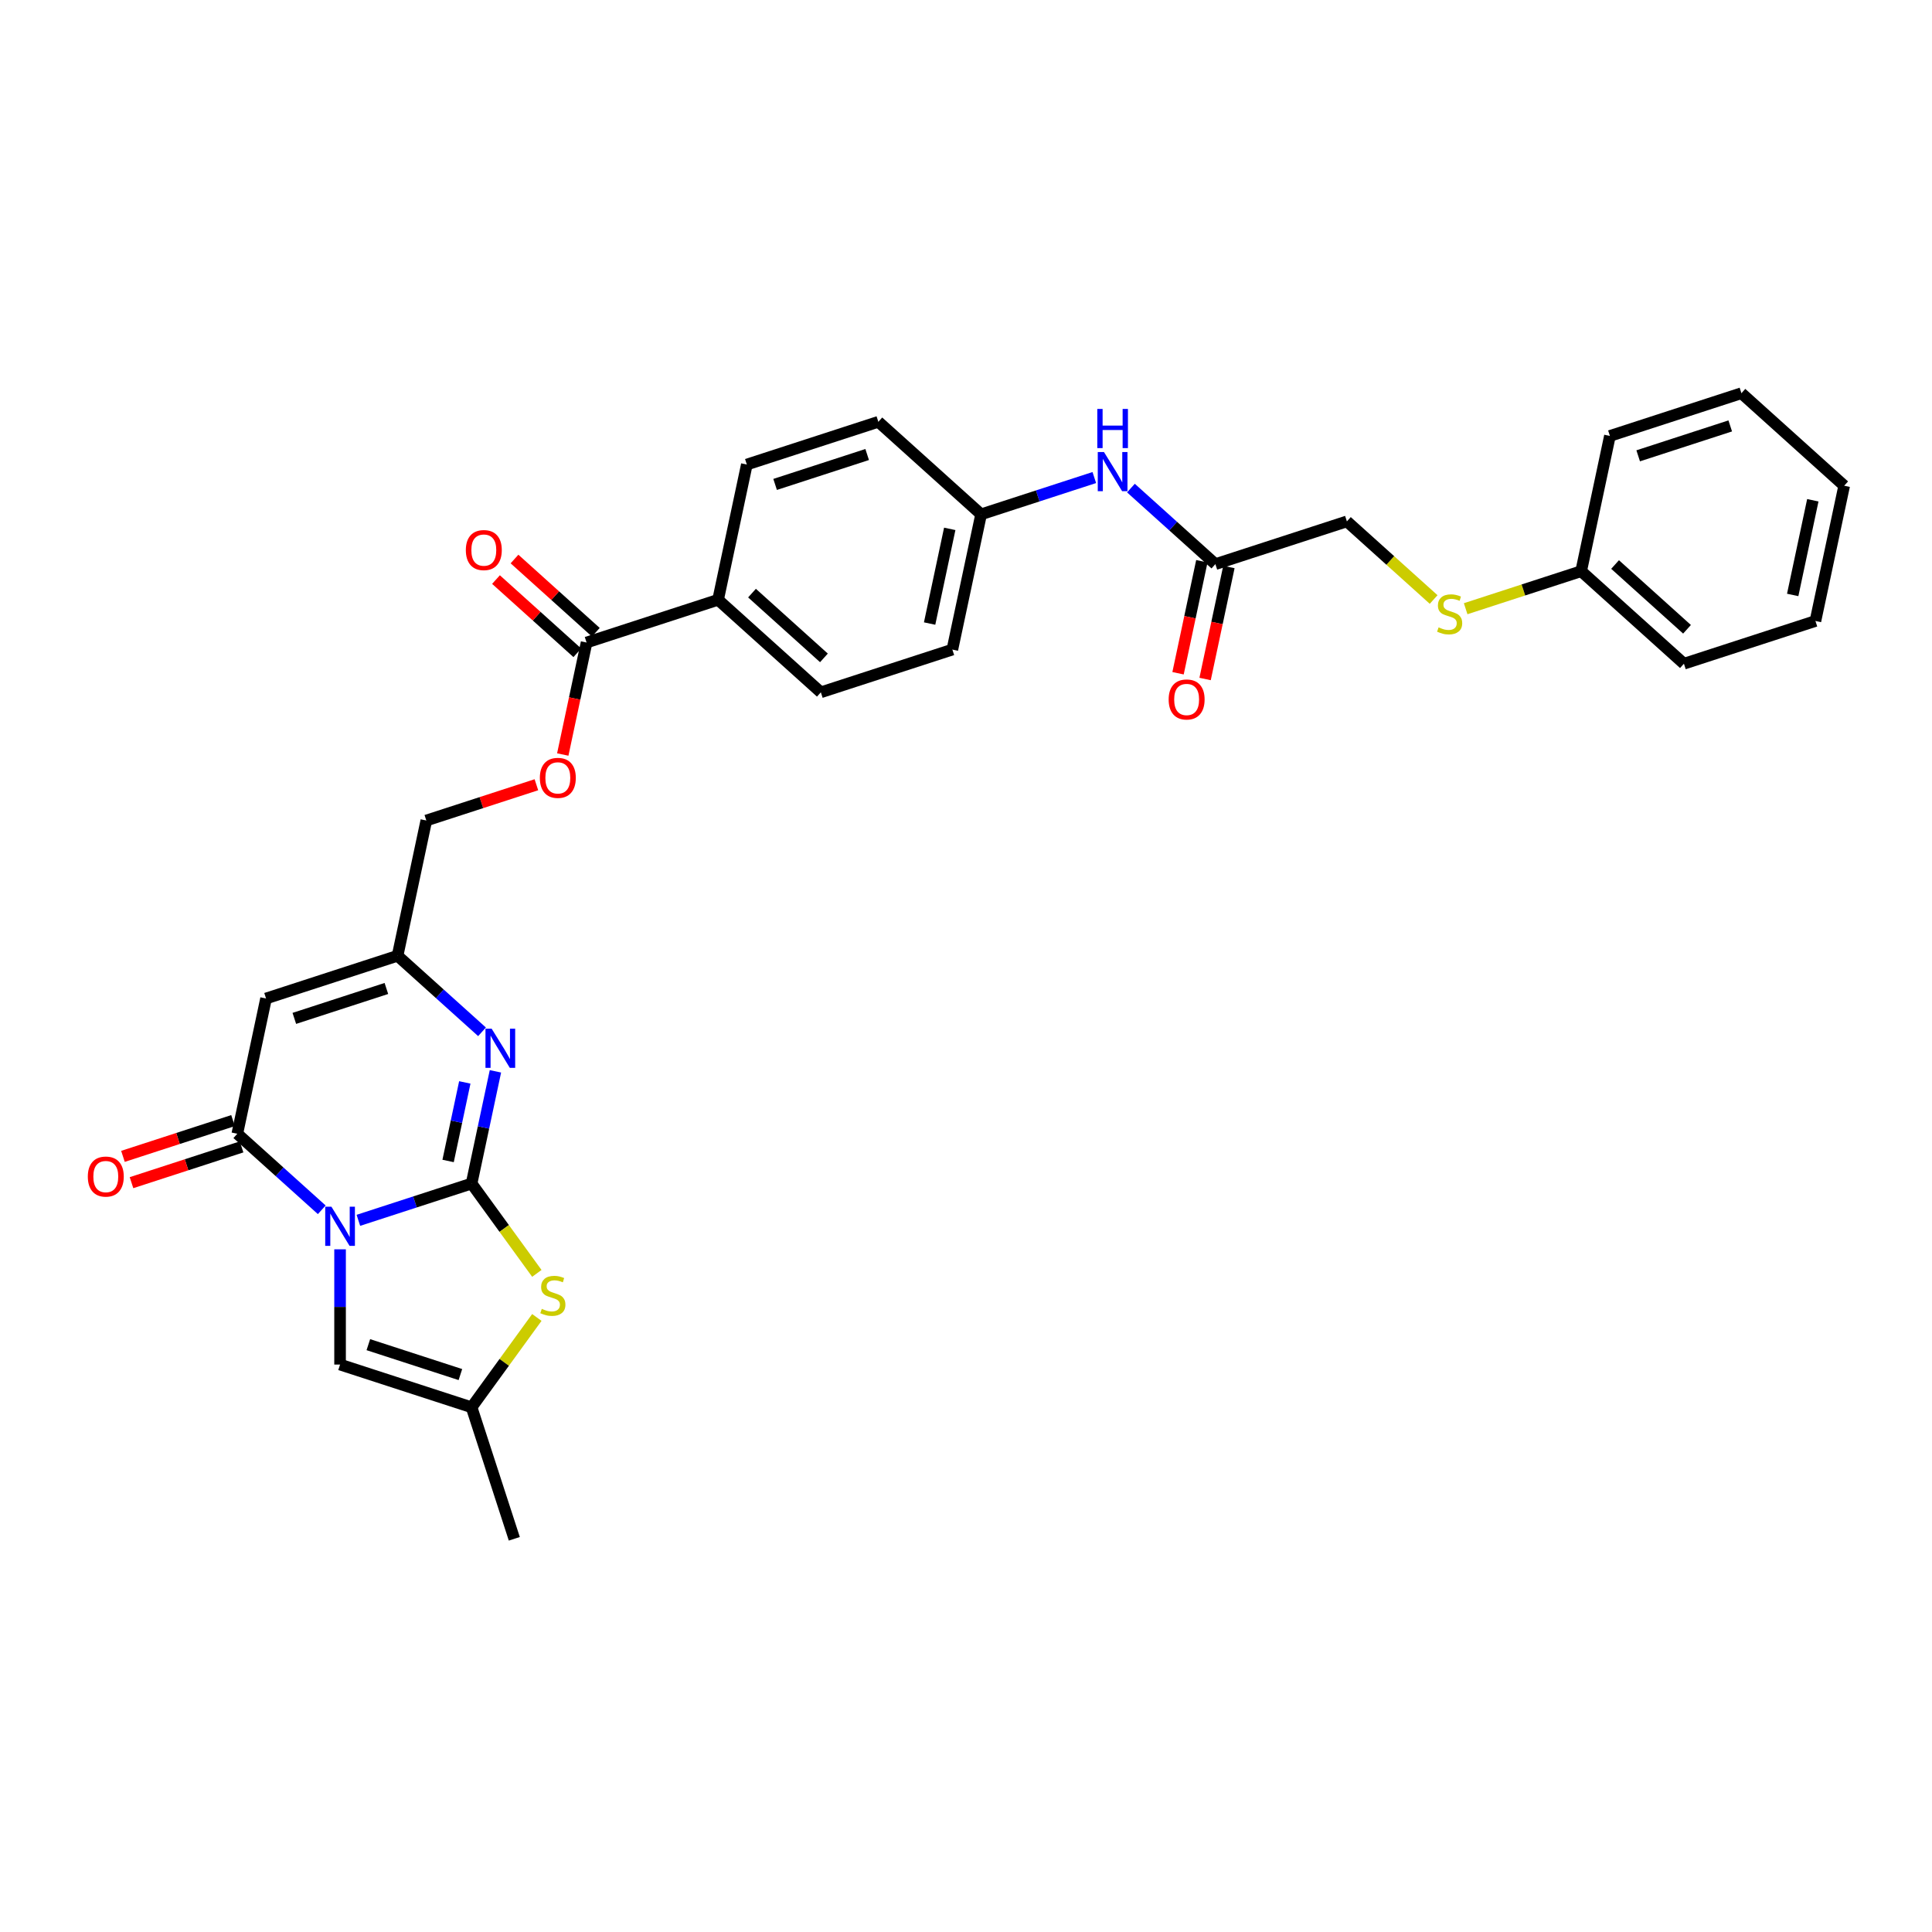 <?xml version='1.0' encoding='iso-8859-1'?>
<svg version='1.1' baseProfile='full'
              xmlns='http://www.w3.org/2000/svg'
                      xmlns:rdkit='http://www.rdkit.org/xml'
                      xmlns:xlink='http://www.w3.org/1999/xlink'
                  xml:space='preserve'
width='1000px' height='1000px' viewBox='0 0 1000 1000'>
<!-- END OF HEADER -->
<rect style='opacity:1.0;fill:#FFFFFF;stroke:none' width='1000' height='1000' x='0' y='0'> </rect>
<path class='bond-0' d='M 185.494,631.64 L 214.79,622.121' style='fill:none;fill-rule:evenodd;stroke:#0000FF;stroke-width:6px;stroke-linecap:butt;stroke-linejoin:miter;stroke-opacity:1' />
<path class='bond-0' d='M 214.79,622.121 L 244.087,612.602' style='fill:none;fill-rule:evenodd;stroke:#000000;stroke-width:6px;stroke-linecap:butt;stroke-linejoin:miter;stroke-opacity:1' />
<path class='bond-1' d='M 166.541,626.187 L 144.685,606.507' style='fill:none;fill-rule:evenodd;stroke:#0000FF;stroke-width:6px;stroke-linecap:butt;stroke-linejoin:miter;stroke-opacity:1' />
<path class='bond-1' d='M 144.685,606.507 L 122.829,586.828' style='fill:none;fill-rule:evenodd;stroke:#000000;stroke-width:6px;stroke-linecap:butt;stroke-linejoin:miter;stroke-opacity:1' />
<path class='bond-5' d='M 176.018,646.643 L 176.018,676.467' style='fill:none;fill-rule:evenodd;stroke:#0000FF;stroke-width:6px;stroke-linecap:butt;stroke-linejoin:miter;stroke-opacity:1' />
<path class='bond-5' d='M 176.018,676.467 L 176.018,706.292' style='fill:none;fill-rule:evenodd;stroke:#000000;stroke-width:6px;stroke-linecap:butt;stroke-linejoin:miter;stroke-opacity:1' />
<path class='bond-2' d='M 244.087,612.602 L 250.26,583.56' style='fill:none;fill-rule:evenodd;stroke:#000000;stroke-width:6px;stroke-linecap:butt;stroke-linejoin:miter;stroke-opacity:1' />
<path class='bond-2' d='M 250.26,583.56 L 256.433,554.517' style='fill:none;fill-rule:evenodd;stroke:#0000FF;stroke-width:6px;stroke-linecap:butt;stroke-linejoin:miter;stroke-opacity:1' />
<path class='bond-2' d='M 231.937,600.913 L 236.259,580.583' style='fill:none;fill-rule:evenodd;stroke:#000000;stroke-width:6px;stroke-linecap:butt;stroke-linejoin:miter;stroke-opacity:1' />
<path class='bond-2' d='M 236.259,580.583 L 240.58,560.254' style='fill:none;fill-rule:evenodd;stroke:#0000FF;stroke-width:6px;stroke-linecap:butt;stroke-linejoin:miter;stroke-opacity:1' />
<path class='bond-4' d='M 244.087,612.602 L 260.978,635.85' style='fill:none;fill-rule:evenodd;stroke:#000000;stroke-width:6px;stroke-linecap:butt;stroke-linejoin:miter;stroke-opacity:1' />
<path class='bond-4' d='M 260.978,635.85 L 277.868,659.098' style='fill:none;fill-rule:evenodd;stroke:#CCCC00;stroke-width:6px;stroke-linecap:butt;stroke-linejoin:miter;stroke-opacity:1' />
<path class='bond-3' d='M 122.829,586.828 L 137.709,516.819' style='fill:none;fill-rule:evenodd;stroke:#000000;stroke-width:6px;stroke-linecap:butt;stroke-linejoin:miter;stroke-opacity:1' />
<path class='bond-11' d='M 120.617,580.021 L 92.129,589.277' style='fill:none;fill-rule:evenodd;stroke:#000000;stroke-width:6px;stroke-linecap:butt;stroke-linejoin:miter;stroke-opacity:1' />
<path class='bond-11' d='M 92.129,589.277 L 63.641,598.533' style='fill:none;fill-rule:evenodd;stroke:#FF0000;stroke-width:6px;stroke-linecap:butt;stroke-linejoin:miter;stroke-opacity:1' />
<path class='bond-11' d='M 125.04,593.635 L 96.552,602.891' style='fill:none;fill-rule:evenodd;stroke:#000000;stroke-width:6px;stroke-linecap:butt;stroke-linejoin:miter;stroke-opacity:1' />
<path class='bond-11' d='M 96.552,602.891 L 68.064,612.147' style='fill:none;fill-rule:evenodd;stroke:#FF0000;stroke-width:6px;stroke-linecap:butt;stroke-linejoin:miter;stroke-opacity:1' />
<path class='bond-32' d='M 249.492,534.061 L 227.635,514.381' style='fill:none;fill-rule:evenodd;stroke:#0000FF;stroke-width:6px;stroke-linecap:butt;stroke-linejoin:miter;stroke-opacity:1' />
<path class='bond-32' d='M 227.635,514.381 L 205.779,494.702' style='fill:none;fill-rule:evenodd;stroke:#000000;stroke-width:6px;stroke-linecap:butt;stroke-linejoin:miter;stroke-opacity:1' />
<path class='bond-6' d='M 137.709,516.819 L 205.779,494.702' style='fill:none;fill-rule:evenodd;stroke:#000000;stroke-width:6px;stroke-linecap:butt;stroke-linejoin:miter;stroke-opacity:1' />
<path class='bond-6' d='M 152.343,527.115 L 199.992,511.633' style='fill:none;fill-rule:evenodd;stroke:#000000;stroke-width:6px;stroke-linecap:butt;stroke-linejoin:miter;stroke-opacity:1' />
<path class='bond-31' d='M 277.868,681.913 L 260.978,705.161' style='fill:none;fill-rule:evenodd;stroke:#CCCC00;stroke-width:6px;stroke-linecap:butt;stroke-linejoin:miter;stroke-opacity:1' />
<path class='bond-31' d='M 260.978,705.161 L 244.087,728.409' style='fill:none;fill-rule:evenodd;stroke:#000000;stroke-width:6px;stroke-linecap:butt;stroke-linejoin:miter;stroke-opacity:1' />
<path class='bond-7' d='M 176.018,706.292 L 244.087,728.409' style='fill:none;fill-rule:evenodd;stroke:#000000;stroke-width:6px;stroke-linecap:butt;stroke-linejoin:miter;stroke-opacity:1' />
<path class='bond-7' d='M 190.651,695.995 L 238.3,711.477' style='fill:none;fill-rule:evenodd;stroke:#000000;stroke-width:6px;stroke-linecap:butt;stroke-linejoin:miter;stroke-opacity:1' />
<path class='bond-17' d='M 205.779,494.702 L 220.66,424.693' style='fill:none;fill-rule:evenodd;stroke:#000000;stroke-width:6px;stroke-linecap:butt;stroke-linejoin:miter;stroke-opacity:1' />
<path class='bond-25' d='M 244.087,728.409 L 266.204,796.479' style='fill:none;fill-rule:evenodd;stroke:#000000;stroke-width:6px;stroke-linecap:butt;stroke-linejoin:miter;stroke-opacity:1' />
<path class='bond-8' d='M 303.61,332.567 L 297.449,361.552' style='fill:none;fill-rule:evenodd;stroke:#000000;stroke-width:6px;stroke-linecap:butt;stroke-linejoin:miter;stroke-opacity:1' />
<path class='bond-8' d='M 297.449,361.552 L 291.288,390.537' style='fill:none;fill-rule:evenodd;stroke:#FF0000;stroke-width:6px;stroke-linecap:butt;stroke-linejoin:miter;stroke-opacity:1' />
<path class='bond-10' d='M 303.61,332.567 L 371.68,310.45' style='fill:none;fill-rule:evenodd;stroke:#000000;stroke-width:6px;stroke-linecap:butt;stroke-linejoin:miter;stroke-opacity:1' />
<path class='bond-14' d='M 308.4,327.248 L 287.352,308.297' style='fill:none;fill-rule:evenodd;stroke:#000000;stroke-width:6px;stroke-linecap:butt;stroke-linejoin:miter;stroke-opacity:1' />
<path class='bond-14' d='M 287.352,308.297 L 266.304,289.346' style='fill:none;fill-rule:evenodd;stroke:#FF0000;stroke-width:6px;stroke-linecap:butt;stroke-linejoin:miter;stroke-opacity:1' />
<path class='bond-14' d='M 298.821,337.886 L 277.774,318.935' style='fill:none;fill-rule:evenodd;stroke:#000000;stroke-width:6px;stroke-linecap:butt;stroke-linejoin:miter;stroke-opacity:1' />
<path class='bond-14' d='M 277.774,318.935 L 256.726,299.984' style='fill:none;fill-rule:evenodd;stroke:#FF0000;stroke-width:6px;stroke-linecap:butt;stroke-linejoin:miter;stroke-opacity:1' />
<path class='bond-9' d='M 629.078,291.99 L 607.222,272.311' style='fill:none;fill-rule:evenodd;stroke:#000000;stroke-width:6px;stroke-linecap:butt;stroke-linejoin:miter;stroke-opacity:1' />
<path class='bond-9' d='M 607.222,272.311 L 585.365,252.631' style='fill:none;fill-rule:evenodd;stroke:#0000FF;stroke-width:6px;stroke-linecap:butt;stroke-linejoin:miter;stroke-opacity:1' />
<path class='bond-16' d='M 622.077,290.502 L 615.916,319.487' style='fill:none;fill-rule:evenodd;stroke:#000000;stroke-width:6px;stroke-linecap:butt;stroke-linejoin:miter;stroke-opacity:1' />
<path class='bond-16' d='M 615.916,319.487 L 609.755,348.472' style='fill:none;fill-rule:evenodd;stroke:#FF0000;stroke-width:6px;stroke-linecap:butt;stroke-linejoin:miter;stroke-opacity:1' />
<path class='bond-16' d='M 636.079,293.478 L 629.918,322.463' style='fill:none;fill-rule:evenodd;stroke:#000000;stroke-width:6px;stroke-linecap:butt;stroke-linejoin:miter;stroke-opacity:1' />
<path class='bond-16' d='M 629.918,322.463 L 623.757,351.448' style='fill:none;fill-rule:evenodd;stroke:#FF0000;stroke-width:6px;stroke-linecap:butt;stroke-linejoin:miter;stroke-opacity:1' />
<path class='bond-20' d='M 629.078,291.99 L 697.148,269.873' style='fill:none;fill-rule:evenodd;stroke:#000000;stroke-width:6px;stroke-linecap:butt;stroke-linejoin:miter;stroke-opacity:1' />
<path class='bond-18' d='M 371.68,310.45 L 424.869,358.342' style='fill:none;fill-rule:evenodd;stroke:#000000;stroke-width:6px;stroke-linecap:butt;stroke-linejoin:miter;stroke-opacity:1' />
<path class='bond-18' d='M 389.237,306.996 L 426.469,340.52' style='fill:none;fill-rule:evenodd;stroke:#000000;stroke-width:6px;stroke-linecap:butt;stroke-linejoin:miter;stroke-opacity:1' />
<path class='bond-19' d='M 371.68,310.45 L 386.561,240.441' style='fill:none;fill-rule:evenodd;stroke:#000000;stroke-width:6px;stroke-linecap:butt;stroke-linejoin:miter;stroke-opacity:1' />
<path class='bond-12' d='M 277.636,406.181 L 249.148,415.437' style='fill:none;fill-rule:evenodd;stroke:#FF0000;stroke-width:6px;stroke-linecap:butt;stroke-linejoin:miter;stroke-opacity:1' />
<path class='bond-12' d='M 249.148,415.437 L 220.66,424.693' style='fill:none;fill-rule:evenodd;stroke:#000000;stroke-width:6px;stroke-linecap:butt;stroke-linejoin:miter;stroke-opacity:1' />
<path class='bond-13' d='M 566.413,247.178 L 537.116,256.697' style='fill:none;fill-rule:evenodd;stroke:#0000FF;stroke-width:6px;stroke-linecap:butt;stroke-linejoin:miter;stroke-opacity:1' />
<path class='bond-13' d='M 537.116,256.697 L 507.819,266.216' style='fill:none;fill-rule:evenodd;stroke:#000000;stroke-width:6px;stroke-linecap:butt;stroke-linejoin:miter;stroke-opacity:1' />
<path class='bond-15' d='M 742.048,310.302 L 719.598,290.087' style='fill:none;fill-rule:evenodd;stroke:#CCCC00;stroke-width:6px;stroke-linecap:butt;stroke-linejoin:miter;stroke-opacity:1' />
<path class='bond-15' d='M 719.598,290.087 L 697.148,269.873' style='fill:none;fill-rule:evenodd;stroke:#000000;stroke-width:6px;stroke-linecap:butt;stroke-linejoin:miter;stroke-opacity:1' />
<path class='bond-22' d='M 758.625,315.071 L 788.515,305.359' style='fill:none;fill-rule:evenodd;stroke:#CCCC00;stroke-width:6px;stroke-linecap:butt;stroke-linejoin:miter;stroke-opacity:1' />
<path class='bond-22' d='M 788.515,305.359 L 818.406,295.647' style='fill:none;fill-rule:evenodd;stroke:#000000;stroke-width:6px;stroke-linecap:butt;stroke-linejoin:miter;stroke-opacity:1' />
<path class='bond-24' d='M 424.869,358.342 L 492.939,336.224' style='fill:none;fill-rule:evenodd;stroke:#000000;stroke-width:6px;stroke-linecap:butt;stroke-linejoin:miter;stroke-opacity:1' />
<path class='bond-23' d='M 386.561,240.441 L 454.631,218.324' style='fill:none;fill-rule:evenodd;stroke:#000000;stroke-width:6px;stroke-linecap:butt;stroke-linejoin:miter;stroke-opacity:1' />
<path class='bond-23' d='M 401.195,250.738 L 448.844,235.256' style='fill:none;fill-rule:evenodd;stroke:#000000;stroke-width:6px;stroke-linecap:butt;stroke-linejoin:miter;stroke-opacity:1' />
<path class='bond-21' d='M 507.819,266.216 L 454.631,218.324' style='fill:none;fill-rule:evenodd;stroke:#000000;stroke-width:6px;stroke-linecap:butt;stroke-linejoin:miter;stroke-opacity:1' />
<path class='bond-33' d='M 507.819,266.216 L 492.939,336.224' style='fill:none;fill-rule:evenodd;stroke:#000000;stroke-width:6px;stroke-linecap:butt;stroke-linejoin:miter;stroke-opacity:1' />
<path class='bond-33' d='M 491.586,273.741 L 481.169,322.747' style='fill:none;fill-rule:evenodd;stroke:#000000;stroke-width:6px;stroke-linecap:butt;stroke-linejoin:miter;stroke-opacity:1' />
<path class='bond-26' d='M 818.406,295.647 L 871.595,343.539' style='fill:none;fill-rule:evenodd;stroke:#000000;stroke-width:6px;stroke-linecap:butt;stroke-linejoin:miter;stroke-opacity:1' />
<path class='bond-26' d='M 835.963,292.193 L 873.195,325.717' style='fill:none;fill-rule:evenodd;stroke:#000000;stroke-width:6px;stroke-linecap:butt;stroke-linejoin:miter;stroke-opacity:1' />
<path class='bond-27' d='M 818.406,295.647 L 833.287,225.639' style='fill:none;fill-rule:evenodd;stroke:#000000;stroke-width:6px;stroke-linecap:butt;stroke-linejoin:miter;stroke-opacity:1' />
<path class='bond-29' d='M 871.595,343.539 L 939.665,321.422' style='fill:none;fill-rule:evenodd;stroke:#000000;stroke-width:6px;stroke-linecap:butt;stroke-linejoin:miter;stroke-opacity:1' />
<path class='bond-28' d='M 833.287,225.639 L 901.357,203.521' style='fill:none;fill-rule:evenodd;stroke:#000000;stroke-width:6px;stroke-linecap:butt;stroke-linejoin:miter;stroke-opacity:1' />
<path class='bond-28' d='M 847.921,235.935 L 895.57,220.453' style='fill:none;fill-rule:evenodd;stroke:#000000;stroke-width:6px;stroke-linecap:butt;stroke-linejoin:miter;stroke-opacity:1' />
<path class='bond-30' d='M 901.357,203.521 L 954.545,251.413' style='fill:none;fill-rule:evenodd;stroke:#000000;stroke-width:6px;stroke-linecap:butt;stroke-linejoin:miter;stroke-opacity:1' />
<path class='bond-34' d='M 939.665,321.422 L 954.545,251.413' style='fill:none;fill-rule:evenodd;stroke:#000000;stroke-width:6px;stroke-linecap:butt;stroke-linejoin:miter;stroke-opacity:1' />
<path class='bond-34' d='M 927.895,307.944 L 938.312,258.938' style='fill:none;fill-rule:evenodd;stroke:#000000;stroke-width:6px;stroke-linecap:butt;stroke-linejoin:miter;stroke-opacity:1' />
<path  class='atom-0' d='M 171.537 624.584
L 178.179 635.32
Q 178.837 636.38, 179.897 638.298
Q 180.956 640.216, 181.013 640.33
L 181.013 624.584
L 183.704 624.584
L 183.704 644.854
L 180.927 644.854
L 173.799 633.116
Q 172.969 631.742, 172.081 630.167
Q 171.222 628.592, 170.964 628.106
L 170.964 644.854
L 168.331 644.854
L 168.331 624.584
L 171.537 624.584
' fill='#0000FF'/>
<path  class='atom-3' d='M 254.488 532.459
L 261.129 543.194
Q 261.788 544.254, 262.847 546.172
Q 263.907 548.09, 263.964 548.205
L 263.964 532.459
L 266.655 532.459
L 266.655 552.728
L 263.878 552.728
L 256.749 540.99
Q 255.919 539.616, 255.031 538.041
Q 254.173 536.467, 253.915 535.98
L 253.915 552.728
L 251.281 552.728
L 251.281 532.459
L 254.488 532.459
' fill='#0000FF'/>
<path  class='atom-5' d='M 280.431 677.462
Q 280.66 677.548, 281.605 677.949
Q 282.549 678.35, 283.58 678.607
Q 284.639 678.836, 285.67 678.836
Q 287.588 678.836, 288.705 677.92
Q 289.821 676.976, 289.821 675.344
Q 289.821 674.227, 289.249 673.54
Q 288.705 672.853, 287.846 672.481
Q 286.987 672.109, 285.555 671.679
Q 283.752 671.135, 282.664 670.62
Q 281.605 670.105, 280.832 669.017
Q 280.087 667.929, 280.087 666.097
Q 280.087 663.549, 281.805 661.974
Q 283.551 660.399, 286.987 660.399
Q 289.334 660.399, 291.997 661.516
L 291.338 663.72
Q 288.905 662.718, 287.073 662.718
Q 285.097 662.718, 284.009 663.549
Q 282.921 664.35, 282.95 665.753
Q 282.95 666.841, 283.494 667.499
Q 284.067 668.158, 284.868 668.53
Q 285.698 668.902, 287.073 669.332
Q 288.905 669.904, 289.993 670.477
Q 291.081 671.049, 291.854 672.223
Q 292.655 673.368, 292.655 675.344
Q 292.655 678.149, 290.766 679.667
Q 288.905 681.155, 285.784 681.155
Q 283.981 681.155, 282.607 680.755
Q 281.261 680.382, 279.658 679.724
L 280.431 677.462
' fill='#CCCC00'/>
<path  class='atom-12' d='M 45.455 609.002
Q 45.455 604.135, 47.859 601.415
Q 50.264 598.696, 54.759 598.696
Q 59.254 598.696, 61.659 601.415
Q 64.063 604.135, 64.063 609.002
Q 64.063 613.926, 61.63 616.732
Q 59.197 619.509, 54.759 619.509
Q 50.293 619.509, 47.859 616.732
Q 45.455 613.955, 45.455 609.002
M 54.759 617.219
Q 57.851 617.219, 59.511 615.157
Q 61.2 613.067, 61.2 609.002
Q 61.2 605.023, 59.511 603.019
Q 57.851 600.986, 54.759 600.986
Q 51.667 600.986, 49.978 602.99
Q 48.318 604.994, 48.318 609.002
Q 48.318 613.096, 49.978 615.157
Q 51.667 617.219, 54.759 617.219
' fill='#FF0000'/>
<path  class='atom-13' d='M 279.425 402.633
Q 279.425 397.766, 281.83 395.047
Q 284.235 392.327, 288.73 392.327
Q 293.224 392.327, 295.629 395.047
Q 298.034 397.766, 298.034 402.633
Q 298.034 407.557, 295.601 410.363
Q 293.167 413.14, 288.73 413.14
Q 284.263 413.14, 281.83 410.363
Q 279.425 407.586, 279.425 402.633
M 288.73 410.85
Q 291.822 410.85, 293.482 408.788
Q 295.171 406.699, 295.171 402.633
Q 295.171 398.654, 293.482 396.65
Q 291.822 394.617, 288.73 394.617
Q 285.638 394.617, 283.949 396.621
Q 282.288 398.625, 282.288 402.633
Q 282.288 406.727, 283.949 408.788
Q 285.638 410.85, 288.73 410.85
' fill='#FF0000'/>
<path  class='atom-14' d='M 571.409 233.964
L 578.051 244.7
Q 578.709 245.759, 579.768 247.677
Q 580.828 249.595, 580.885 249.71
L 580.885 233.964
L 583.576 233.964
L 583.576 254.233
L 580.799 254.233
L 573.67 242.495
Q 572.84 241.121, 571.953 239.547
Q 571.094 237.972, 570.836 237.485
L 570.836 254.233
L 568.202 254.233
L 568.202 233.964
L 571.409 233.964
' fill='#0000FF'/>
<path  class='atom-14' d='M 567.959 211.668
L 570.707 211.668
L 570.707 220.285
L 581.071 220.285
L 581.071 211.668
L 583.819 211.668
L 583.819 231.937
L 581.071 231.937
L 581.071 222.575
L 570.707 222.575
L 570.707 231.937
L 567.959 231.937
L 567.959 211.668
' fill='#0000FF'/>
<path  class='atom-15' d='M 241.117 284.733
Q 241.117 279.866, 243.522 277.146
Q 245.927 274.427, 250.422 274.427
Q 254.916 274.427, 257.321 277.146
Q 259.726 279.866, 259.726 284.733
Q 259.726 289.657, 257.292 292.463
Q 254.859 295.24, 250.422 295.24
Q 245.955 295.24, 243.522 292.463
Q 241.117 289.686, 241.117 284.733
M 250.422 292.95
Q 253.513 292.95, 255.174 290.888
Q 256.863 288.798, 256.863 284.733
Q 256.863 280.754, 255.174 278.75
Q 253.513 276.717, 250.422 276.717
Q 247.33 276.717, 245.64 278.721
Q 243.98 280.725, 243.98 284.733
Q 243.98 288.827, 245.64 290.888
Q 247.33 292.95, 250.422 292.95
' fill='#FF0000'/>
<path  class='atom-16' d='M 744.611 324.721
Q 744.84 324.807, 745.784 325.208
Q 746.729 325.609, 747.76 325.866
Q 748.819 326.095, 749.85 326.095
Q 751.768 326.095, 752.884 325.179
Q 754.001 324.235, 754.001 322.603
Q 754.001 321.486, 753.428 320.799
Q 752.884 320.112, 752.026 319.74
Q 751.167 319.368, 749.735 318.938
Q 747.932 318.394, 746.844 317.879
Q 745.784 317.364, 745.011 316.276
Q 744.267 315.188, 744.267 313.356
Q 744.267 310.808, 745.985 309.233
Q 747.731 307.658, 751.167 307.658
Q 753.514 307.658, 756.177 308.775
L 755.518 310.979
Q 753.085 309.977, 751.253 309.977
Q 749.277 309.977, 748.189 310.808
Q 747.101 311.609, 747.13 313.012
Q 747.13 314.1, 747.674 314.758
Q 748.247 315.417, 749.048 315.789
Q 749.878 316.161, 751.253 316.591
Q 753.085 317.163, 754.173 317.736
Q 755.261 318.308, 756.034 319.482
Q 756.835 320.627, 756.835 322.603
Q 756.835 325.408, 754.946 326.926
Q 753.085 328.414, 749.964 328.414
Q 748.161 328.414, 746.786 328.014
Q 745.441 327.641, 743.838 326.983
L 744.611 324.721
' fill='#CCCC00'/>
<path  class='atom-17' d='M 604.893 362.056
Q 604.893 357.189, 607.298 354.469
Q 609.702 351.75, 614.197 351.75
Q 618.692 351.75, 621.097 354.469
Q 623.502 357.189, 623.502 362.056
Q 623.502 366.98, 621.068 369.786
Q 618.635 372.563, 614.197 372.563
Q 609.731 372.563, 607.298 369.786
Q 604.893 367.009, 604.893 362.056
M 614.197 370.273
Q 617.289 370.273, 618.95 368.211
Q 620.639 366.121, 620.639 362.056
Q 620.639 358.077, 618.95 356.073
Q 617.289 354.04, 614.197 354.04
Q 611.105 354.04, 609.416 356.044
Q 607.756 358.048, 607.756 362.056
Q 607.756 366.15, 609.416 368.211
Q 611.105 370.273, 614.197 370.273
' fill='#FF0000'/>
</svg>
